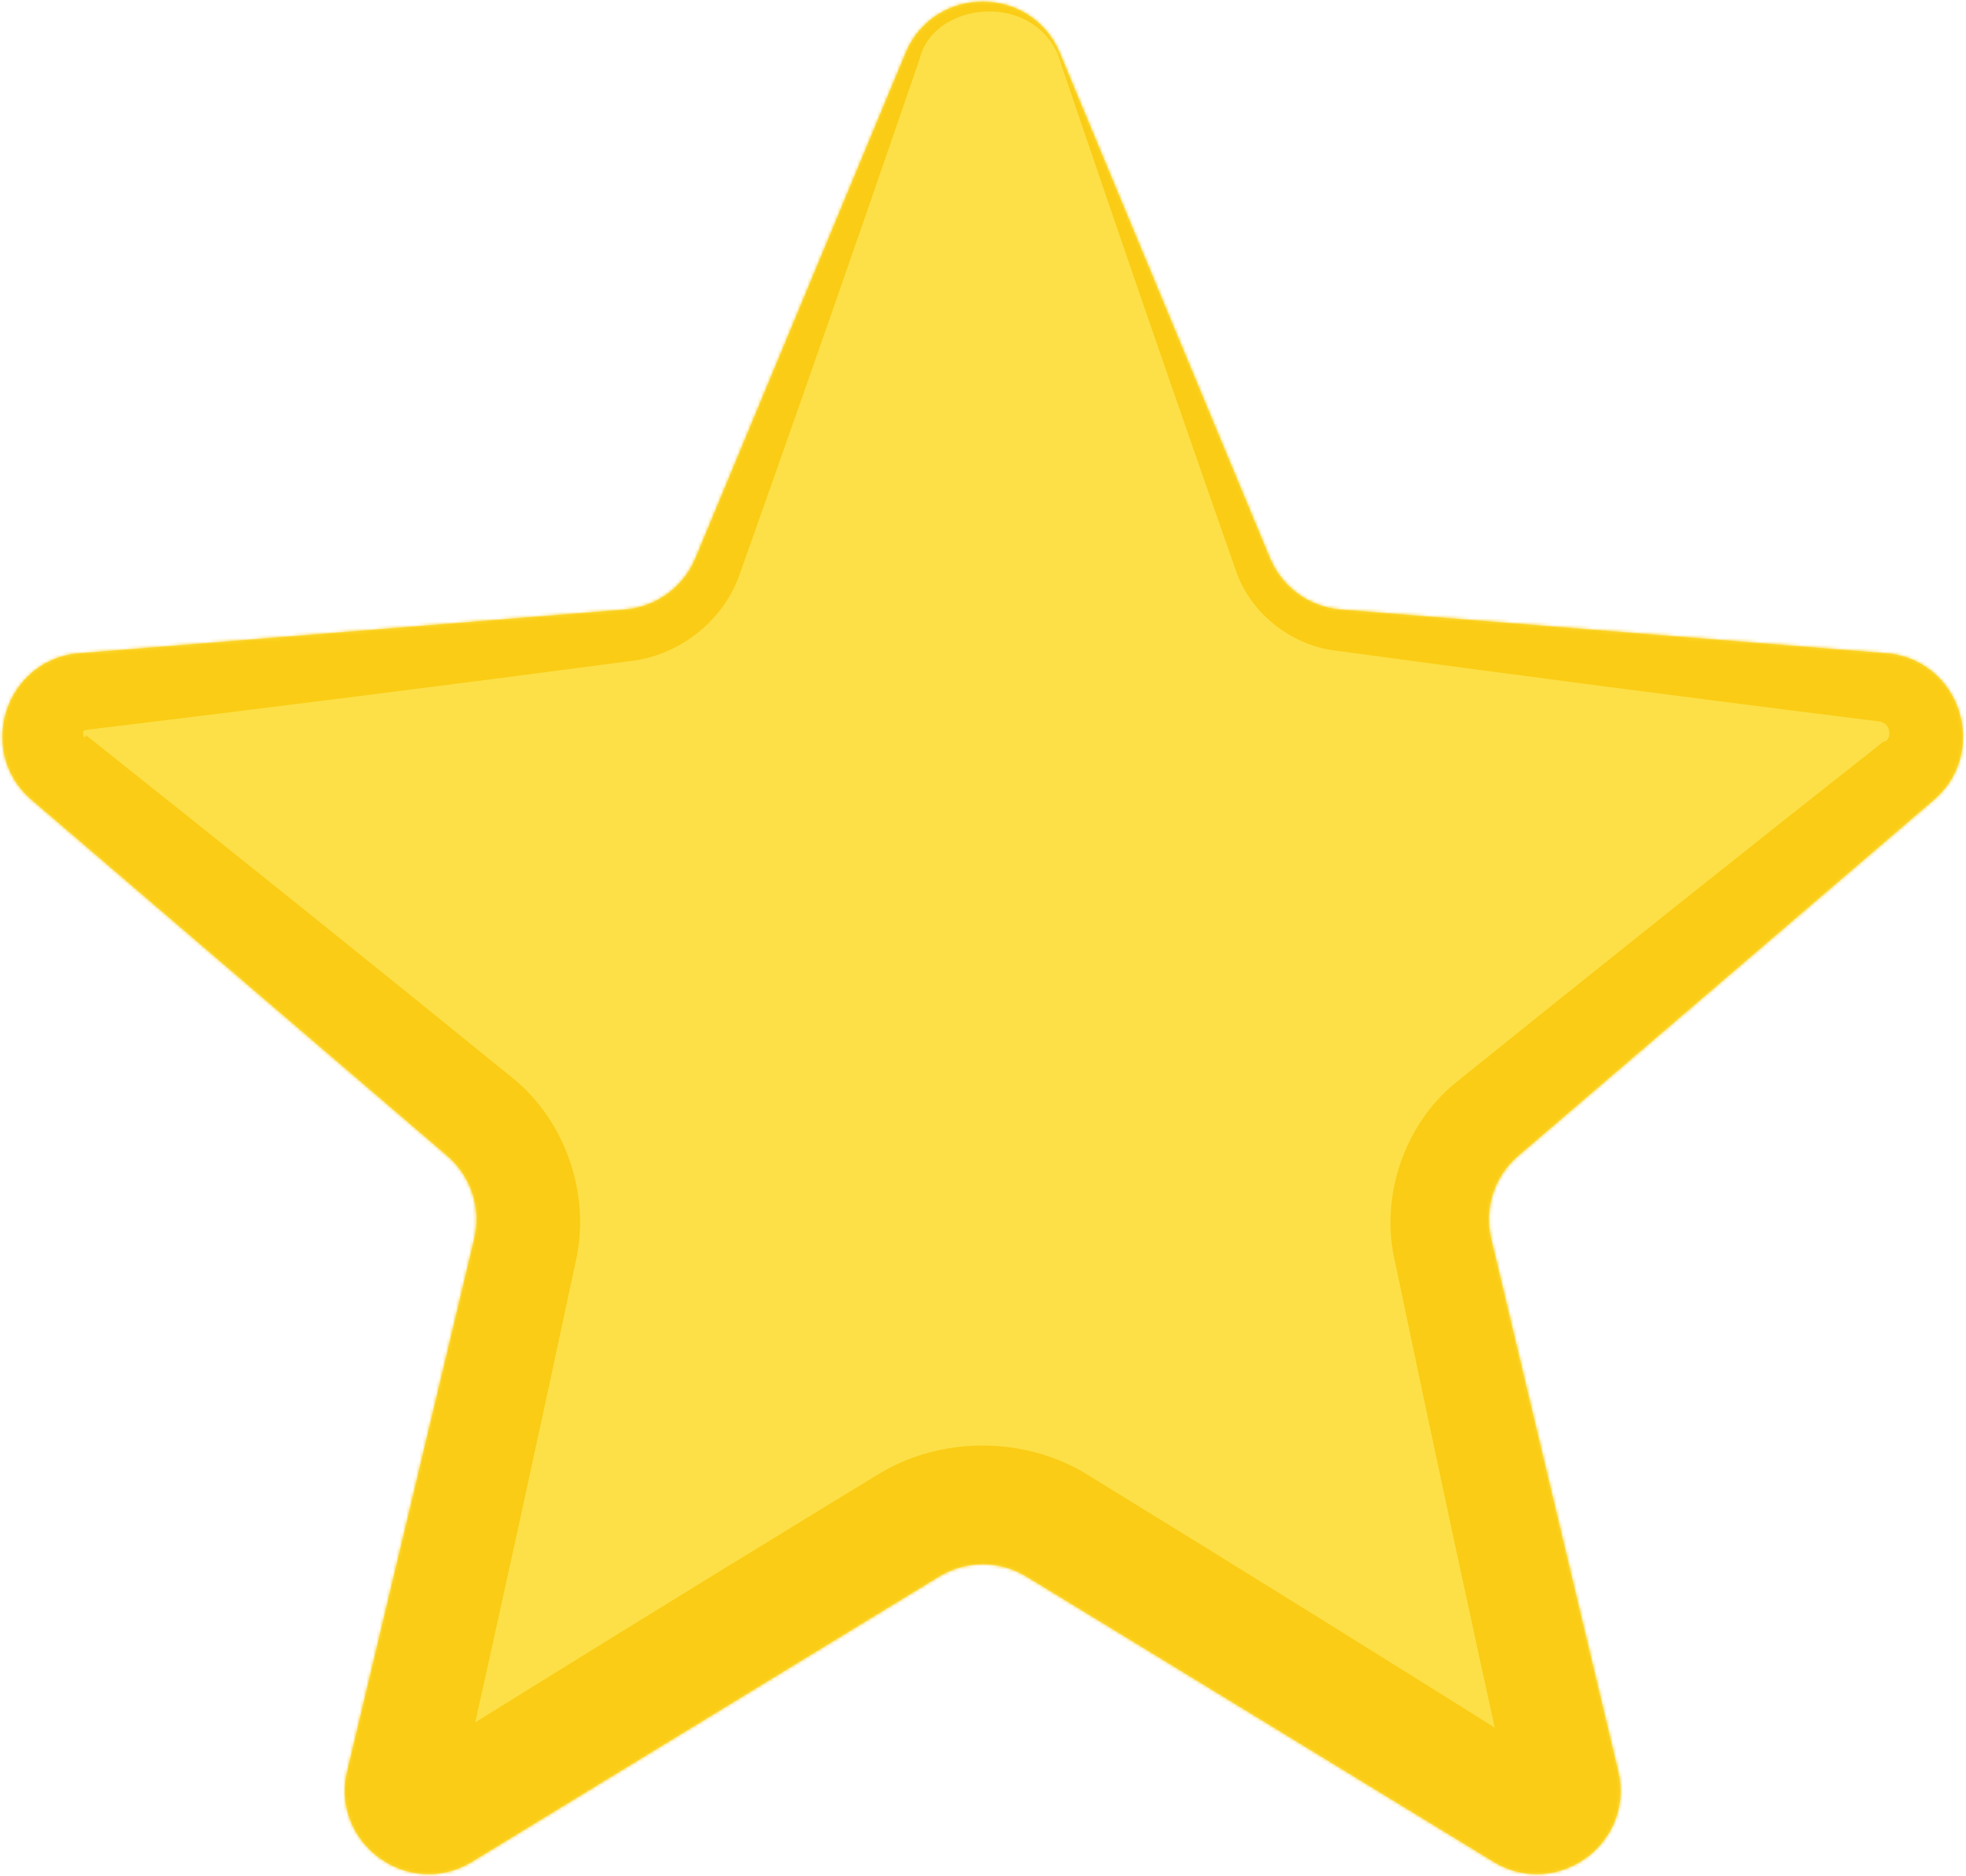 <svg width="593" height="566" viewBox="0 0 593 566" fill="none" xmlns="http://www.w3.org/2000/svg">
<mask id="path-1-inside-1_5015_674" fill="white">
<path d="M273.139 16.015C281.747 -4.682 311.066 -4.682 319.674 16.015L383.071 168.44C386.7 177.165 394.906 183.127 404.325 183.882L568.882 197.075C591.225 198.866 600.285 226.75 583.262 241.332L457.887 348.729C450.711 354.877 447.576 364.523 449.769 373.714L488.073 534.294C493.274 556.097 469.554 573.331 450.425 561.646L309.542 475.595C301.477 470.67 291.335 470.67 283.271 475.595L142.387 561.646C123.258 573.331 99.538 556.097 104.739 534.294L143.043 373.714C145.236 364.523 142.102 354.877 134.925 348.729L9.551 241.332C-7.473 226.75 1.587 198.866 23.931 197.075L188.487 183.882C197.907 183.127 206.112 177.165 209.741 168.44L273.139 16.015Z"/>
</mask>
<path d="M273.139 16.015C281.747 -4.682 311.066 -4.682 319.674 16.015L383.071 168.44C386.7 177.165 394.906 183.127 404.325 183.882L568.882 197.075C591.225 198.866 600.285 226.75 583.262 241.332L457.887 348.729C450.711 354.877 447.576 364.523 449.769 373.714L488.073 534.294C493.274 556.097 469.554 573.331 450.425 561.646L309.542 475.595C301.477 470.67 291.335 470.67 283.271 475.595L142.387 561.646C123.258 573.331 99.538 556.097 104.739 534.294L143.043 373.714C145.236 364.523 142.102 354.877 134.925 348.729L9.551 241.332C-7.473 226.75 1.587 198.866 23.931 197.075L188.487 183.882C197.907 183.127 206.112 177.165 209.741 168.44L273.139 16.015Z" fill="#FDE047"/>
<path d="M320.32 15.746C319.889 15.925 319.458 16.104 319.028 16.283C330.213 49.284 341.506 82.24 352.908 115.15C359.553 134.332 366.235 153.498 372.954 172.648C377.44 185.143 389.54 194.848 403.326 196.344C457.936 203.759 512.57 210.881 567.227 217.709C570.997 218.677 570.233 223.877 568.156 223.698C524.916 257.805 481.866 292.135 439.007 326.689C423.591 339.287 416.15 360.951 420.763 380.633C432.031 434.518 443.585 488.333 455.426 542.081C453.342 535.212 461.364 528.335 468.397 532.222C421.823 502.905 375.096 473.838 328.216 445.022C309.21 433.144 283.612 433.119 264.569 444.977C260.05 447.731 255.533 450.487 251.017 453.245C208.572 479.17 166.252 505.3 124.057 531.635C131.513 527.341 140.478 534.642 138.277 542.294C150.323 488.595 162.083 434.828 173.557 380.993C178.342 360.768 170.741 338.449 154.882 325.431C112.161 290.717 69.249 256.227 26.146 221.959C25.727 221.803 25.832 222.175 25.656 222.344C25.506 222.53 25.251 222.321 25.177 221.945C25.095 221.567 25.13 221.214 25.088 221.006C25.069 220.801 24.975 220.509 25.786 220.22C80.46 213.601 135.111 206.69 189.738 199.487C204.682 197.944 217.897 187.491 222.867 173.9C236.292 136.099 249.573 98.239 262.71 60.319C267.62 46.147 272.51 31.967 277.379 17.778C281.407 0.806 310.523 -2.802 319.028 16.283C319.458 16.104 319.889 15.925 320.32 15.746C314.834 -5.518 278.861 -9.125 268.898 14.251C262.269 27.708 255.66 41.173 249.072 54.647C231.443 90.698 213.957 126.81 196.615 162.981C194.638 166.54 190.751 168.513 187.236 168.278C132.159 169.869 77.105 171.753 22.075 173.93C-18.995 173.979 -40.61 233.636 -7.045 260.706C33.435 298.036 74.106 335.143 114.968 372.027C113.273 370.916 112.206 368.703 112.53 366.436C98.468 419.654 84.692 472.94 71.201 526.294C56.603 574.812 118.226 620.371 160.718 591.657C203.413 566.142 245.984 540.421 288.429 514.496C292.945 511.738 297.459 508.977 301.972 506.214C298.631 508.281 294.173 508.255 290.868 506.169C337.91 534.72 385.105 563.021 432.453 591.071C474.522 619.377 535.201 574.242 520.721 526.506C507.025 473.201 493.043 419.964 478.775 366.795C478.928 368.519 478.019 370.078 476.767 370.769C517.492 333.725 558.025 296.457 598.367 258.966C630.342 233.013 609.464 176.31 570.536 176.44C515.489 174.474 460.418 172.8 405.324 171.42C400.653 171.609 395.65 168.888 393.188 164.232C384.345 145.966 375.464 127.714 366.546 109.478C351.246 78.189 335.837 46.945 320.32 15.746ZM319.028 16.283L320.32 15.746L319.028 16.283Z" fill="#FACC15" mask="url(#path-1-inside-1_5015_674)"/>
</svg>
